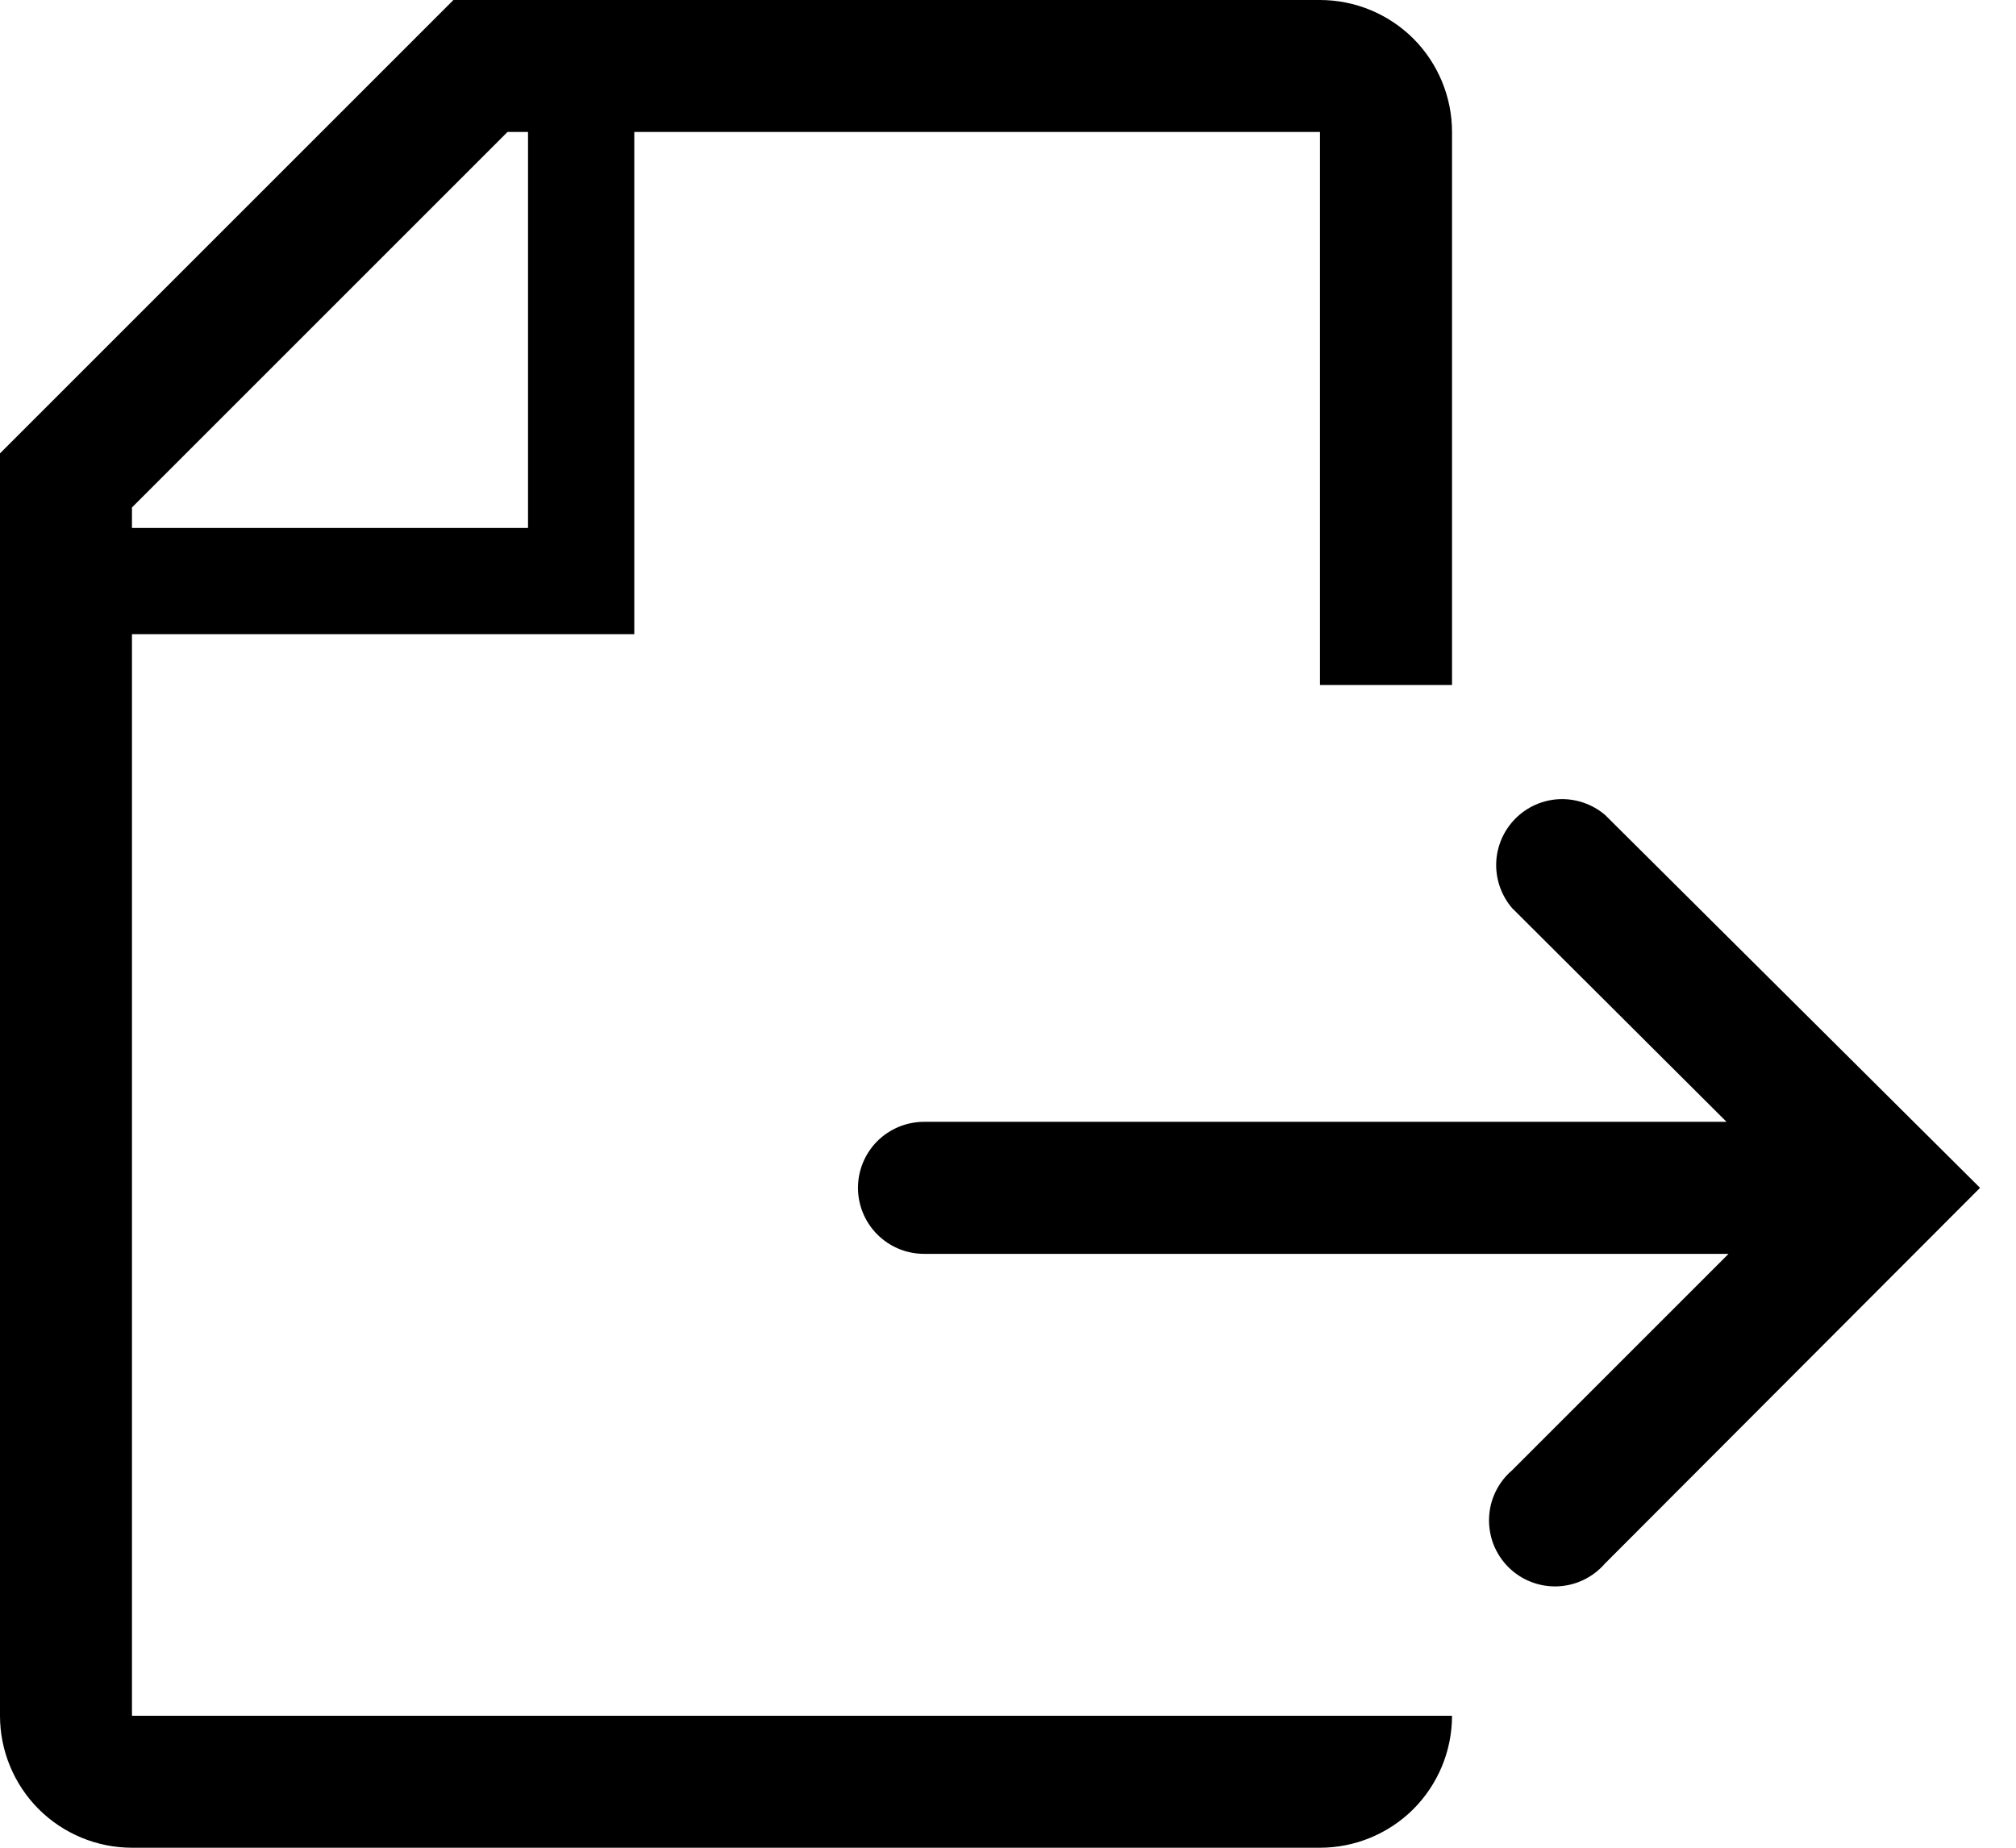 <svg width="24" height="22" viewBox="0 0 24 22" fill="none" xmlns="http://www.w3.org/2000/svg">
<path d="M1.571 7.551H7.551V1.571H15.714V8.156H17.286V1.571C17.286 1.155 17.12 0.755 16.826 0.46C16.531 0.166 16.131 0 15.714 0H5.398L0 5.398V20.429C0 20.845 0.166 21.245 0.46 21.54C0.755 21.834 1.155 22 1.571 22H15.714C16.131 22 16.531 21.834 16.826 21.54C17.12 21.245 17.286 20.845 17.286 20.429H1.571V7.551ZM1.571 6.042L6.042 1.571H6.286V6.286H1.571V6.042Z" fill="black"/>
<path d="M19.109 9.704C18.958 9.575 18.765 9.508 18.567 9.515C18.369 9.523 18.182 9.605 18.042 9.745C17.902 9.885 17.82 10.072 17.812 10.27C17.805 10.468 17.872 10.661 18.001 10.812L20.554 13.357H11C10.792 13.357 10.592 13.44 10.444 13.587C10.297 13.735 10.214 13.934 10.214 14.143C10.214 14.351 10.297 14.551 10.444 14.698C10.592 14.846 10.792 14.929 11 14.929H20.578L18.001 17.506C17.919 17.576 17.852 17.663 17.805 17.76C17.757 17.858 17.731 17.964 17.727 18.072C17.723 18.18 17.741 18.288 17.78 18.389C17.82 18.49 17.88 18.582 17.956 18.658C18.033 18.735 18.124 18.795 18.225 18.834C18.326 18.874 18.434 18.892 18.542 18.888C18.65 18.884 18.757 18.857 18.854 18.81C18.951 18.763 19.038 18.696 19.109 18.614L23.572 14.143L19.109 9.704Z" fill="black"/>
</svg>
